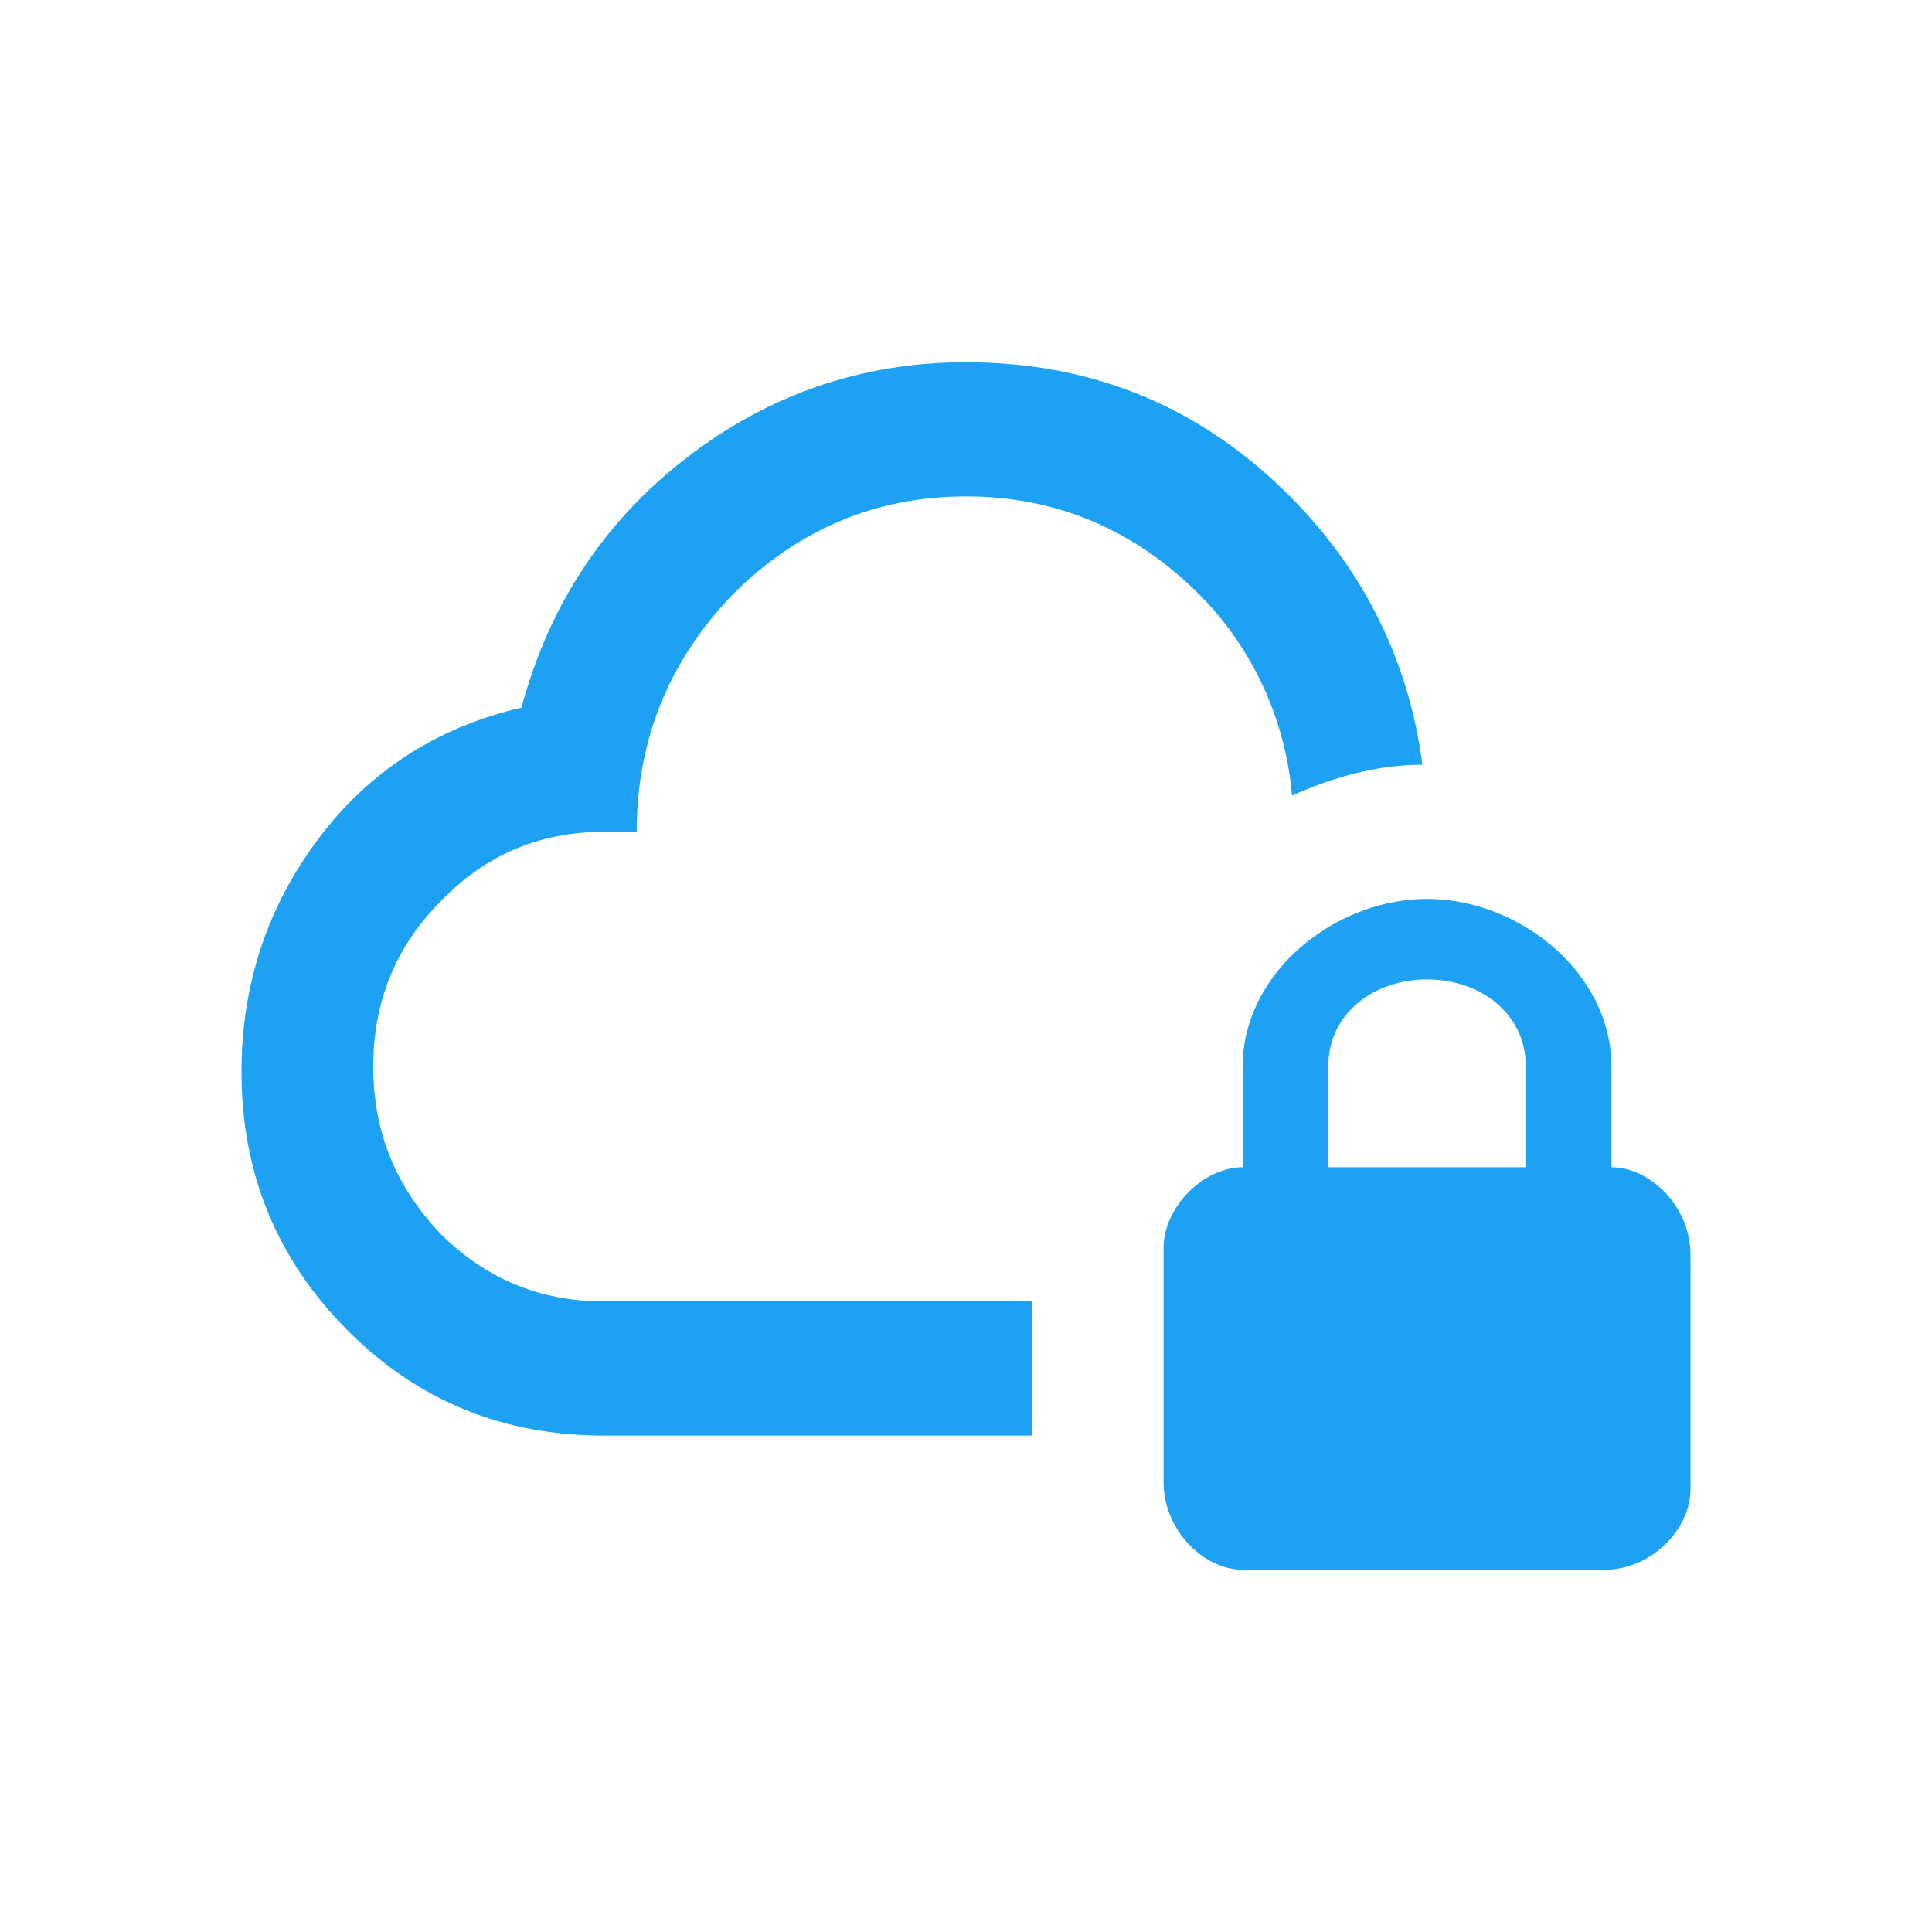 <svg xmlns="http://www.w3.org/2000/svg" width="64" height="64" viewBox="0 0 64 64" fill="none"><path d="M20 43.111H34.182V47.556H20C16.727 47.556 13.869 46.444 11.513 44.067C9.178 41.733 8 38.867 8 35.511C8 32.622 8.851 30.044 10.553 27.778C12.255 25.511 14.546 24.067 17.273 23.444C18.189 20.044 20 17.289 22.727 15.178C25.454 13.067 28.553 12 32 12C36.255 12 39.855 13.511 42.822 16.533C45.266 19.022 46.684 22 47.12 25.333C45.593 25.333 44.131 25.756 42.8 26.356C42.586 23.831 41.495 21.468 39.724 19.689C37.586 17.556 35.011 16.444 32 16.444C28.989 16.444 26.415 17.556 24.276 19.689C22.182 21.867 21.091 24.489 21.091 27.556H20C17.884 27.556 16.095 28.311 14.611 29.844C13.105 31.356 12.364 33.178 12.364 35.333C12.364 37.489 13.105 39.311 14.611 40.889C16.095 42.356 17.884 43.111 20 43.111ZM56 41.556V49.333C56 50.667 54.691 52 53.164 52H41.164C39.855 52 38.545 50.667 38.545 49.111V41.333C38.545 40 39.855 38.667 41.164 38.667V35.333C41.164 32.222 44.218 29.778 47.273 29.778C50.327 29.778 53.382 32.222 53.382 35.333V38.667C54.691 38.667 56 40 56 41.556ZM50.545 35.333C50.545 33.556 49.018 32.444 47.273 32.444C45.527 32.444 44 33.556 44 35.333V38.667H50.545V35.333Z" fill="#1DA1F2"></path></svg>